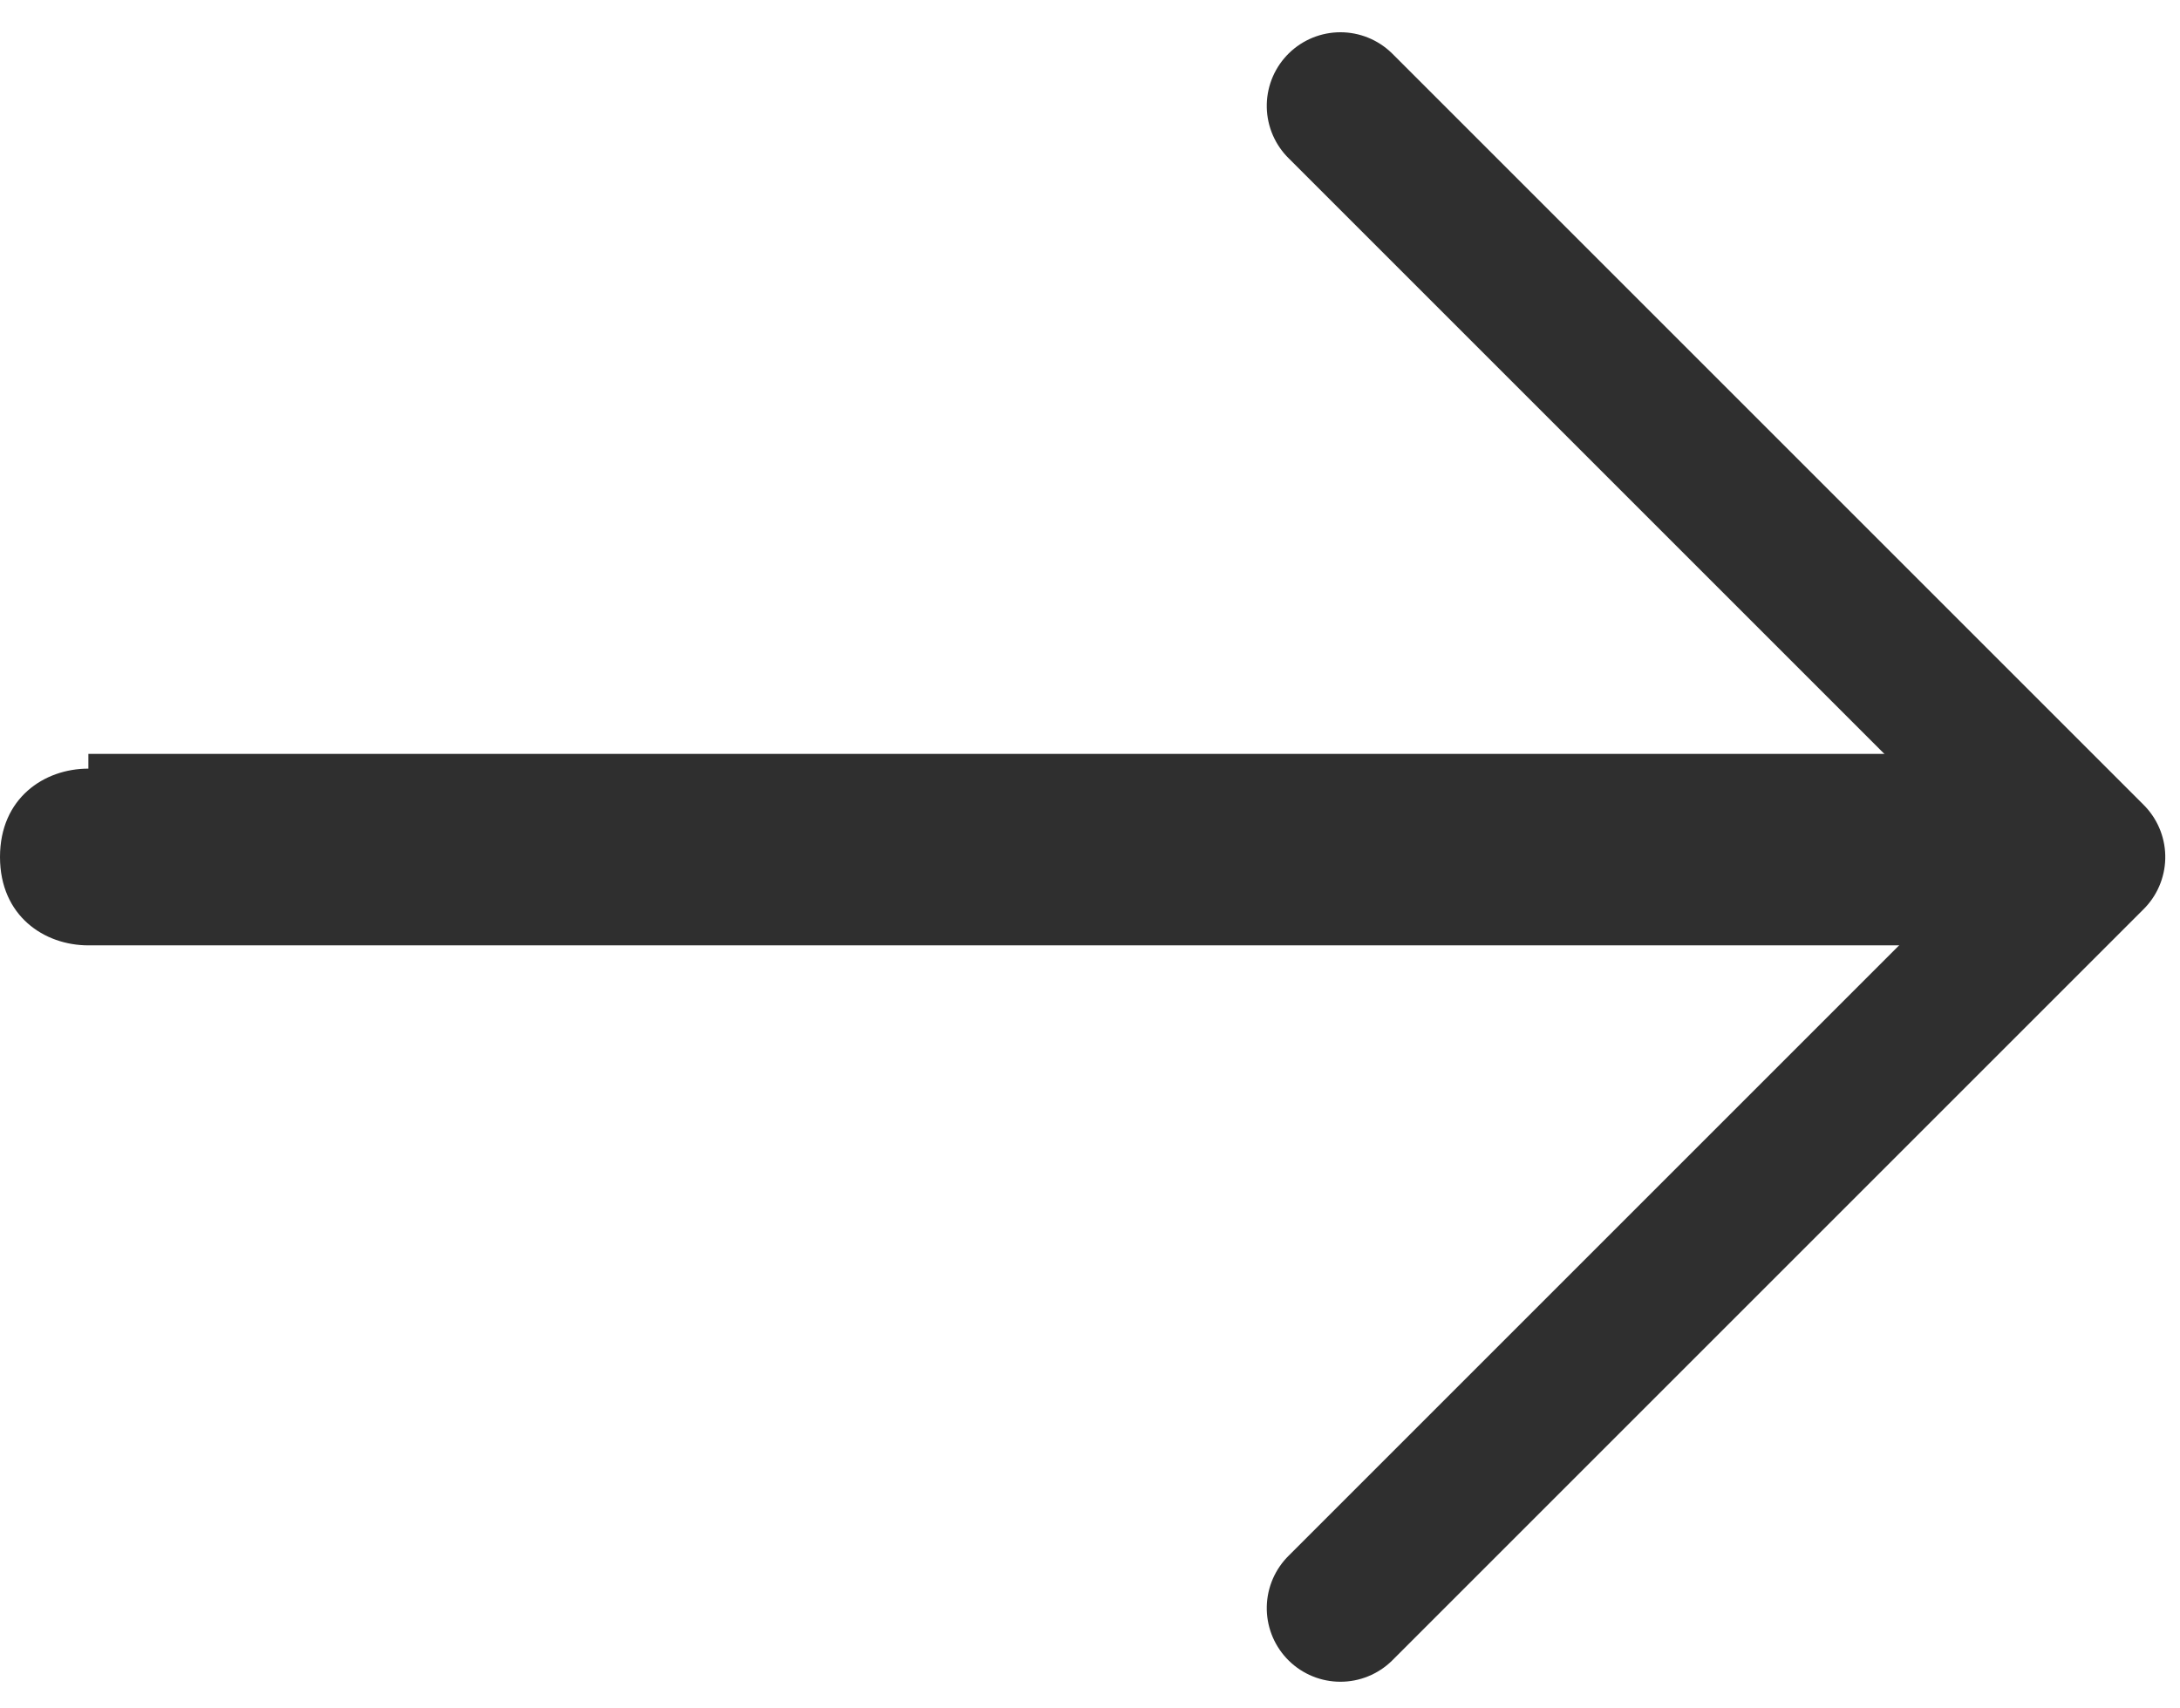 <?xml version="1.0" encoding="utf-8"?>
<!-- Generator: Adobe Illustrator 27.5.0, SVG Export Plug-In . SVG Version: 6.00 Build 0)  -->
<svg version="1.1" id="Camada_1" xmlns="http://www.w3.org/2000/svg" xmlns:xlink="http://www.w3.org/1999/xlink" x="0px" y="0px"
	 viewBox="0 0 14.8 11.6" style="enable-background:new 0 0 14.8 11.6;" xml:space="preserve">
<style type="text/css">
	.st0{fill:#2F2F2F;}
	.st1{fill:none;stroke:#2F2F2F;stroke-linecap:round;stroke-linejoin:round;}
</style>
<g id="arrow-down-svgrepo-com" transform="translate(0 10.919) rotate(-90)">
	<path id="Caminho_13" class="st0" d="M5.7,0.6C5.7,0.3,5.5,0,5.1,0S4.5,0.3,4.5,0.6c0,0,0,0,0,0H5.7z M4.5,0.6v13.6h1.3V0.6H4.5z"
		/>
	<path id="Caminho_14" class="st1" d="M10.2,9.1l-5.1,5.1L0,9.1"/>
</g>
</svg>
